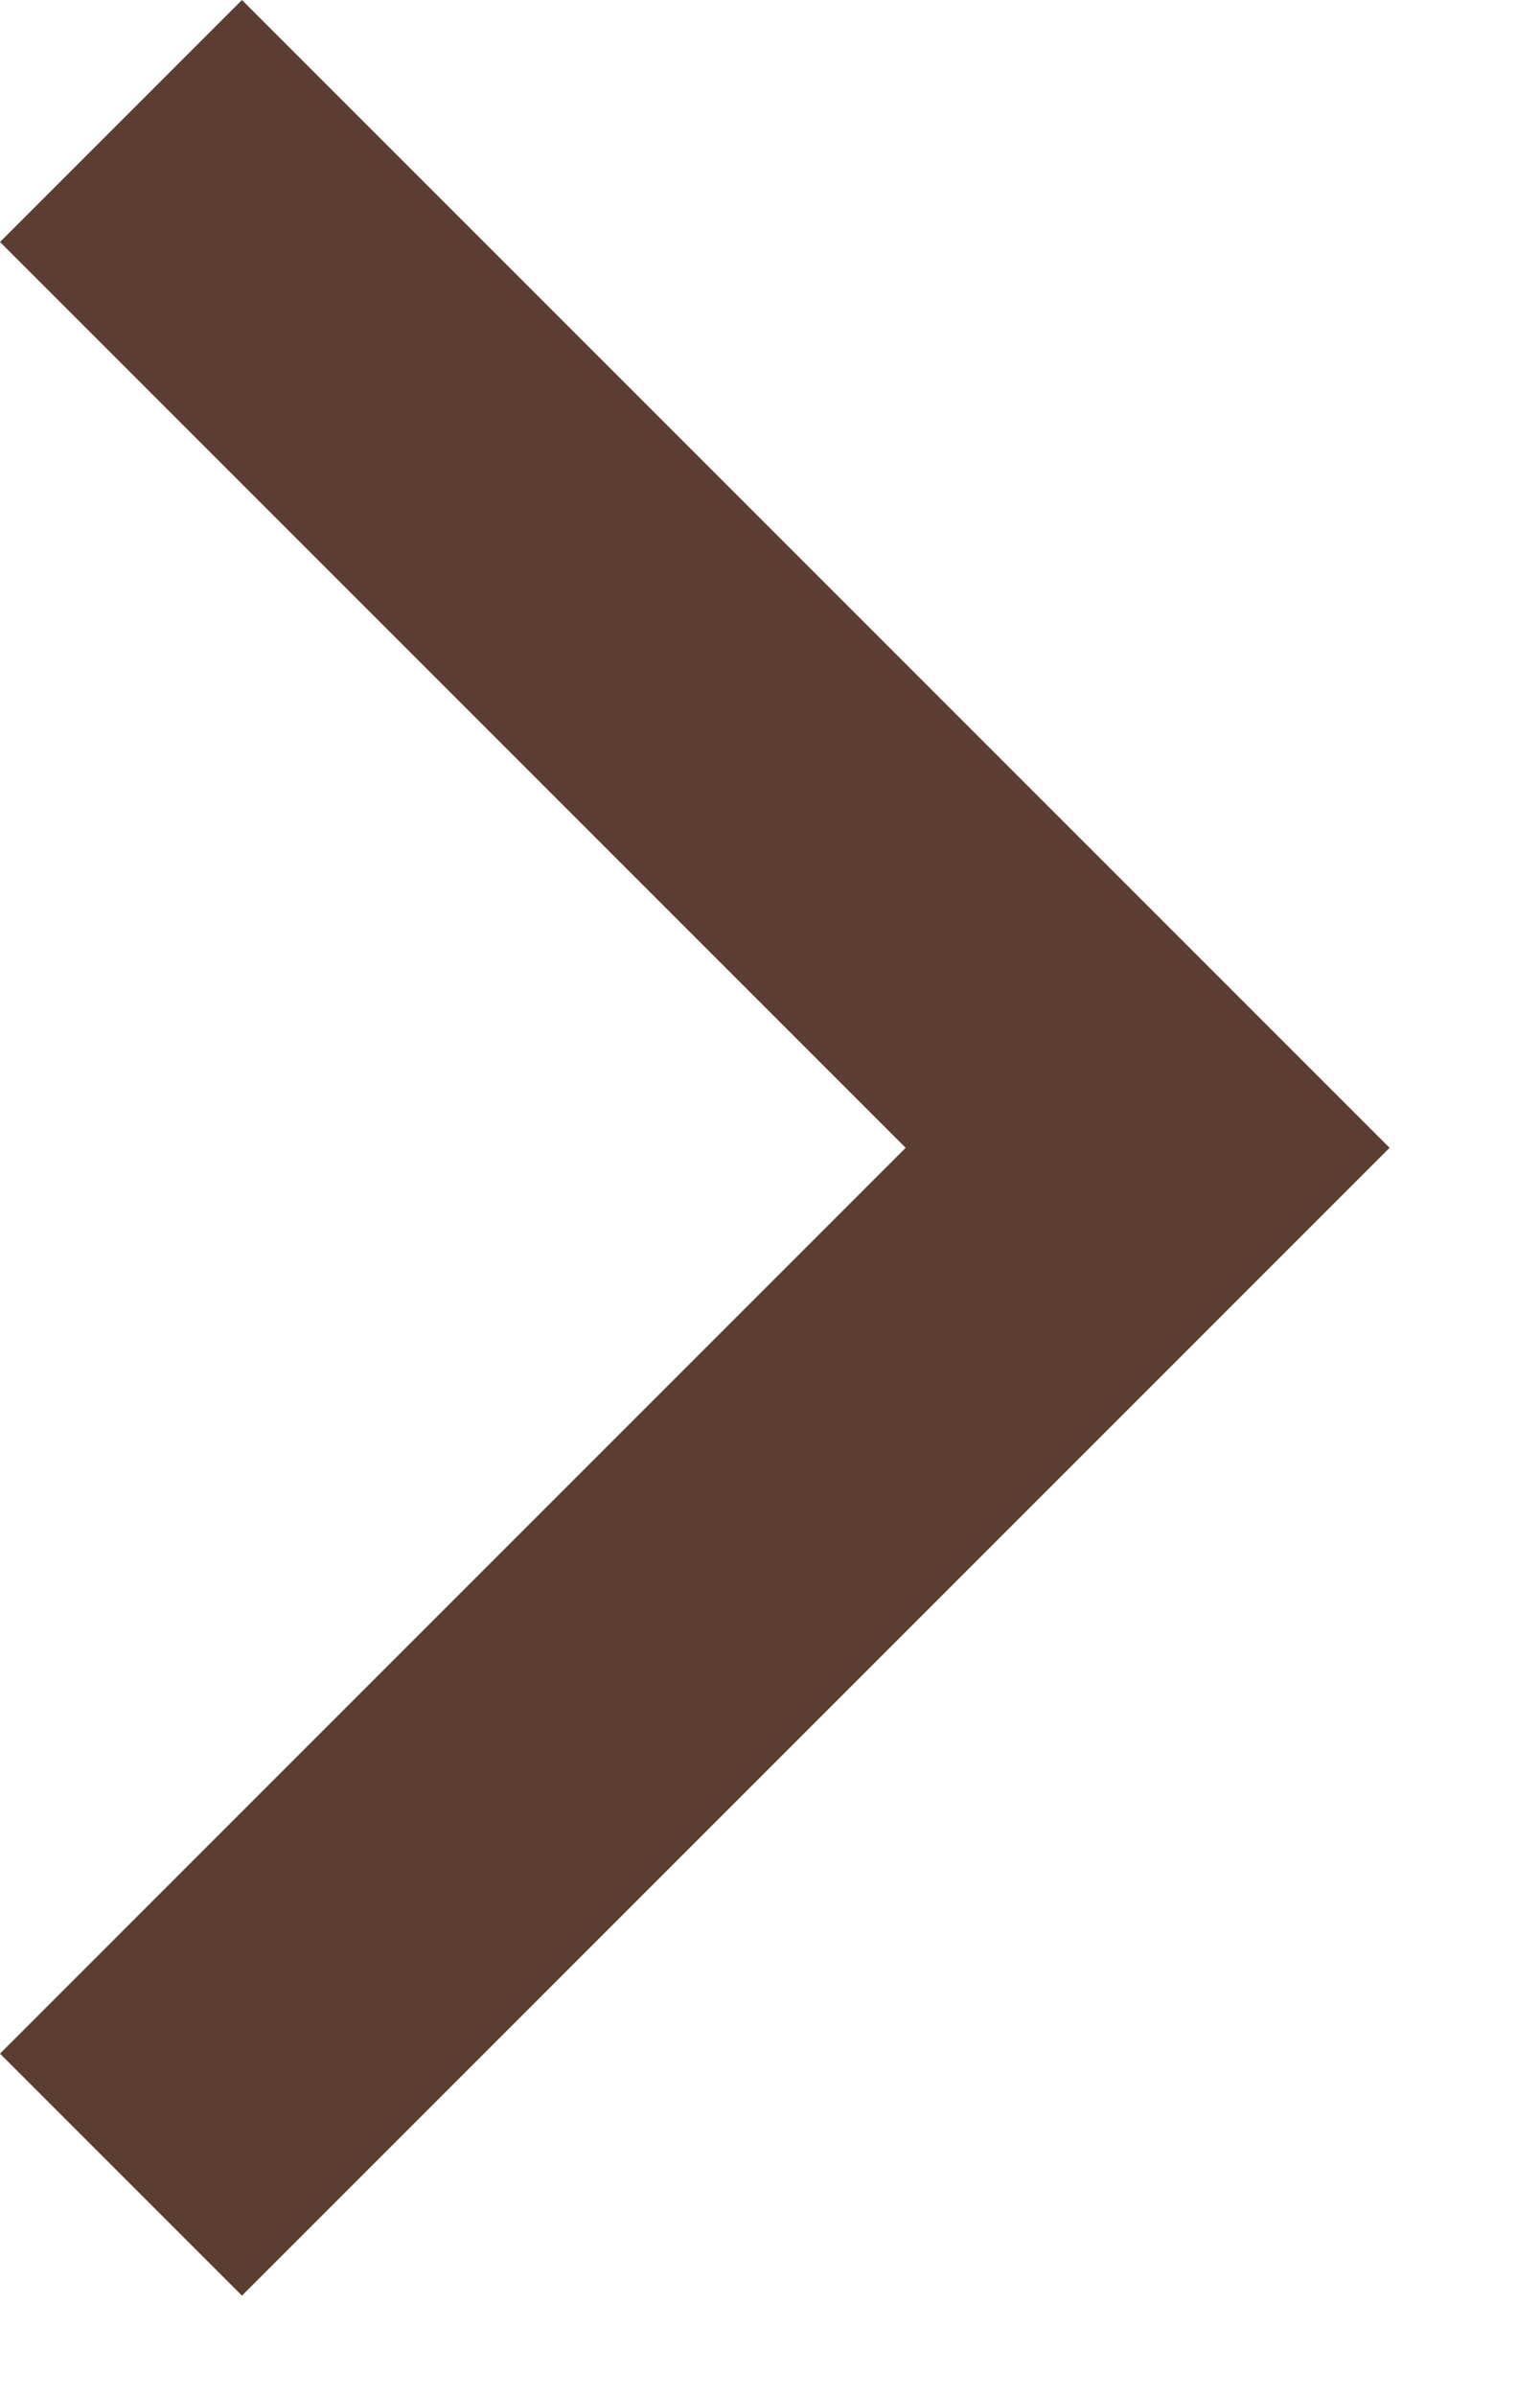 <svg width="9" height="14" viewBox="0 0 9 14" fill="none" xmlns="http://www.w3.org/2000/svg">
<path fill-rule="evenodd" clip-rule="evenodd" d="M5.293 6.707L0 1.414L1.414 0L8.121 6.707L1.414 13.414L0 12L5.293 6.707Z" fill="#5C3D31"/>
</svg>
